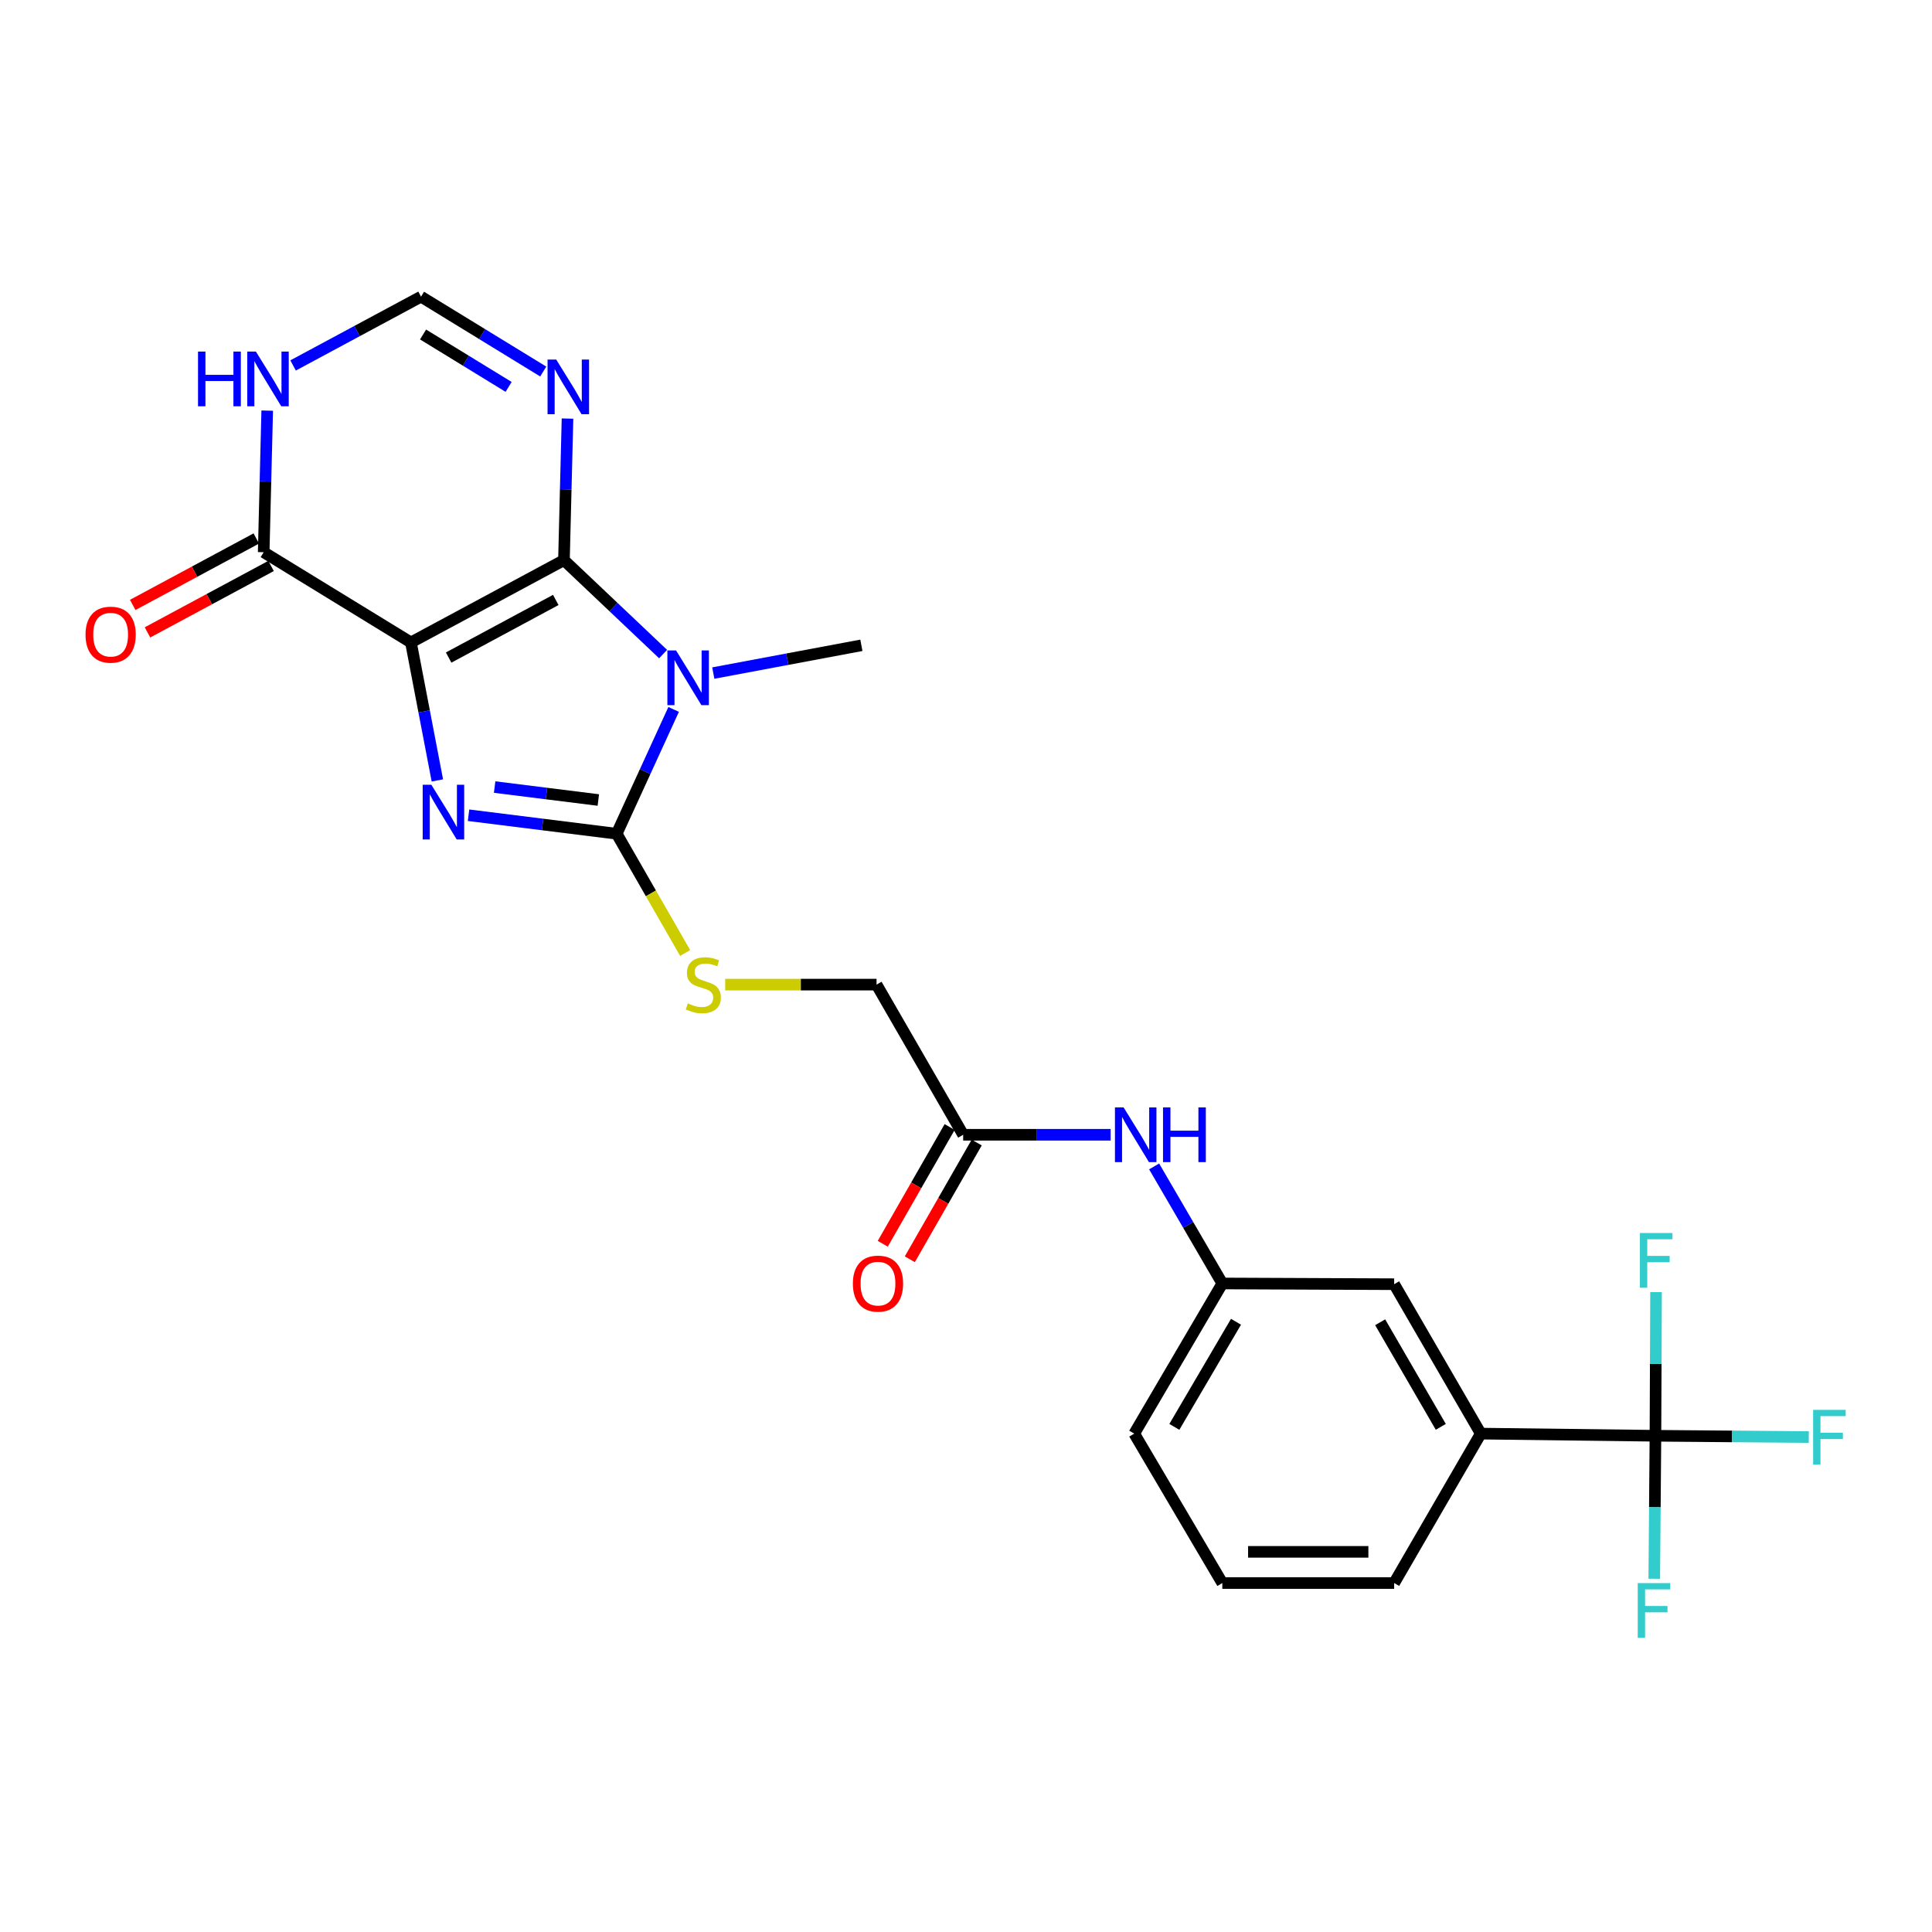 <?xml version='1.0' encoding='iso-8859-1'?>
<svg version='1.1' baseProfile='full'
              xmlns='http://www.w3.org/2000/svg'
                      xmlns:rdkit='http://www.rdkit.org/xml'
                      xmlns:xlink='http://www.w3.org/1999/xlink'
                  xml:space='preserve'
width='1000px' height='1000px' viewBox='0 0 1000 1000'>
<!-- END OF HEADER -->
<rect style='opacity:1.0;fill:#FFFFFF;stroke:none' width='1000' height='1000' x='0' y='0'> </rect>
<path class='bond-0' d='M 212.695,332.525 L 291.902,289.926' style='fill:none;fill-rule:evenodd;stroke:#000000;stroke-width:6px;stroke-linecap:butt;stroke-linejoin:miter;stroke-opacity:1' />
<path class='bond-0' d='M 232.222,340.352 L 287.667,310.533' style='fill:none;fill-rule:evenodd;stroke:#000000;stroke-width:6px;stroke-linecap:butt;stroke-linejoin:miter;stroke-opacity:1' />
<path class='bond-2' d='M 212.695,332.525 L 219.537,368.235' style='fill:none;fill-rule:evenodd;stroke:#000000;stroke-width:6px;stroke-linecap:butt;stroke-linejoin:miter;stroke-opacity:1' />
<path class='bond-2' d='M 219.537,368.235 L 226.378,403.946' style='fill:none;fill-rule:evenodd;stroke:#0000FF;stroke-width:6px;stroke-linecap:butt;stroke-linejoin:miter;stroke-opacity:1' />
<path class='bond-5' d='M 212.695,332.525 L 136.483,285.827' style='fill:none;fill-rule:evenodd;stroke:#000000;stroke-width:6px;stroke-linecap:butt;stroke-linejoin:miter;stroke-opacity:1' />
<path class='bond-1' d='M 291.902,289.926 L 317.563,314.237' style='fill:none;fill-rule:evenodd;stroke:#000000;stroke-width:6px;stroke-linecap:butt;stroke-linejoin:miter;stroke-opacity:1' />
<path class='bond-1' d='M 317.563,314.237 L 343.224,338.548' style='fill:none;fill-rule:evenodd;stroke:#0000FF;stroke-width:6px;stroke-linecap:butt;stroke-linejoin:miter;stroke-opacity:1' />
<path class='bond-4' d='M 291.902,289.926 L 292.822,253.291' style='fill:none;fill-rule:evenodd;stroke:#000000;stroke-width:6px;stroke-linecap:butt;stroke-linejoin:miter;stroke-opacity:1' />
<path class='bond-4' d='M 292.822,253.291 L 293.742,216.655' style='fill:none;fill-rule:evenodd;stroke:#0000FF;stroke-width:6px;stroke-linecap:butt;stroke-linejoin:miter;stroke-opacity:1' />
<path class='bond-21' d='M 369.198,348.379 L 407.524,341.196' style='fill:none;fill-rule:evenodd;stroke:#0000FF;stroke-width:6px;stroke-linecap:butt;stroke-linejoin:miter;stroke-opacity:1' />
<path class='bond-21' d='M 407.524,341.196 L 445.85,334.013' style='fill:none;fill-rule:evenodd;stroke:#000000;stroke-width:6px;stroke-linecap:butt;stroke-linejoin:miter;stroke-opacity:1' />
<path class='bond-25' d='M 348.673,367.2 L 333.933,399.371' style='fill:none;fill-rule:evenodd;stroke:#0000FF;stroke-width:6px;stroke-linecap:butt;stroke-linejoin:miter;stroke-opacity:1' />
<path class='bond-25' d='M 333.933,399.371 L 319.192,431.542' style='fill:none;fill-rule:evenodd;stroke:#000000;stroke-width:6px;stroke-linecap:butt;stroke-linejoin:miter;stroke-opacity:1' />
<path class='bond-3' d='M 242.519,421.965 L 280.856,426.754' style='fill:none;fill-rule:evenodd;stroke:#0000FF;stroke-width:6px;stroke-linecap:butt;stroke-linejoin:miter;stroke-opacity:1' />
<path class='bond-3' d='M 280.856,426.754 L 319.192,431.542' style='fill:none;fill-rule:evenodd;stroke:#000000;stroke-width:6px;stroke-linecap:butt;stroke-linejoin:miter;stroke-opacity:1' />
<path class='bond-3' d='M 256.021,407.383 L 282.857,410.735' style='fill:none;fill-rule:evenodd;stroke:#0000FF;stroke-width:6px;stroke-linecap:butt;stroke-linejoin:miter;stroke-opacity:1' />
<path class='bond-3' d='M 282.857,410.735 L 309.692,414.088' style='fill:none;fill-rule:evenodd;stroke:#000000;stroke-width:6px;stroke-linecap:butt;stroke-linejoin:miter;stroke-opacity:1' />
<path class='bond-9' d='M 319.192,431.542 L 336.913,462.404' style='fill:none;fill-rule:evenodd;stroke:#000000;stroke-width:6px;stroke-linecap:butt;stroke-linejoin:miter;stroke-opacity:1' />
<path class='bond-9' d='M 336.913,462.404 L 354.633,493.266' style='fill:none;fill-rule:evenodd;stroke:#CCCC00;stroke-width:6px;stroke-linecap:butt;stroke-linejoin:miter;stroke-opacity:1' />
<path class='bond-26' d='M 281.178,192.305 L 249.551,172.93' style='fill:none;fill-rule:evenodd;stroke:#0000FF;stroke-width:6px;stroke-linecap:butt;stroke-linejoin:miter;stroke-opacity:1' />
<path class='bond-26' d='M 249.551,172.93 L 217.924,153.555' style='fill:none;fill-rule:evenodd;stroke:#000000;stroke-width:6px;stroke-linecap:butt;stroke-linejoin:miter;stroke-opacity:1' />
<path class='bond-26' d='M 263.258,200.257 L 241.119,186.695' style='fill:none;fill-rule:evenodd;stroke:#0000FF;stroke-width:6px;stroke-linecap:butt;stroke-linejoin:miter;stroke-opacity:1' />
<path class='bond-26' d='M 241.119,186.695 L 218.979,173.133' style='fill:none;fill-rule:evenodd;stroke:#000000;stroke-width:6px;stroke-linecap:butt;stroke-linejoin:miter;stroke-opacity:1' />
<path class='bond-7' d='M 136.483,285.827 L 137.396,249.183' style='fill:none;fill-rule:evenodd;stroke:#000000;stroke-width:6px;stroke-linecap:butt;stroke-linejoin:miter;stroke-opacity:1' />
<path class='bond-7' d='M 137.396,249.183 L 138.308,212.539' style='fill:none;fill-rule:evenodd;stroke:#0000FF;stroke-width:6px;stroke-linecap:butt;stroke-linejoin:miter;stroke-opacity:1' />
<path class='bond-14' d='M 132.661,278.718 L 100.678,295.914' style='fill:none;fill-rule:evenodd;stroke:#000000;stroke-width:6px;stroke-linecap:butt;stroke-linejoin:miter;stroke-opacity:1' />
<path class='bond-14' d='M 100.678,295.914 L 68.694,313.11' style='fill:none;fill-rule:evenodd;stroke:#FF0000;stroke-width:6px;stroke-linecap:butt;stroke-linejoin:miter;stroke-opacity:1' />
<path class='bond-14' d='M 140.306,292.936 L 108.322,310.132' style='fill:none;fill-rule:evenodd;stroke:#000000;stroke-width:6px;stroke-linecap:butt;stroke-linejoin:miter;stroke-opacity:1' />
<path class='bond-14' d='M 108.322,310.132 L 76.338,327.328' style='fill:none;fill-rule:evenodd;stroke:#FF0000;stroke-width:6px;stroke-linecap:butt;stroke-linejoin:miter;stroke-opacity:1' />
<path class='bond-6' d='M 856.854,743.151 L 766.445,742.039' style='fill:none;fill-rule:evenodd;stroke:#000000;stroke-width:6px;stroke-linecap:butt;stroke-linejoin:miter;stroke-opacity:1' />
<path class='bond-17' d='M 856.854,743.151 L 856.549,780.154' style='fill:none;fill-rule:evenodd;stroke:#000000;stroke-width:6px;stroke-linecap:butt;stroke-linejoin:miter;stroke-opacity:1' />
<path class='bond-17' d='M 856.549,780.154 L 856.244,817.157' style='fill:none;fill-rule:evenodd;stroke:#33CCCC;stroke-width:6px;stroke-linecap:butt;stroke-linejoin:miter;stroke-opacity:1' />
<path class='bond-18' d='M 856.854,743.151 L 857.012,705.974' style='fill:none;fill-rule:evenodd;stroke:#000000;stroke-width:6px;stroke-linecap:butt;stroke-linejoin:miter;stroke-opacity:1' />
<path class='bond-18' d='M 857.012,705.974 L 857.17,668.796' style='fill:none;fill-rule:evenodd;stroke:#33CCCC;stroke-width:6px;stroke-linecap:butt;stroke-linejoin:miter;stroke-opacity:1' />
<path class='bond-19' d='M 856.854,743.151 L 896.538,743.483' style='fill:none;fill-rule:evenodd;stroke:#000000;stroke-width:6px;stroke-linecap:butt;stroke-linejoin:miter;stroke-opacity:1' />
<path class='bond-19' d='M 896.538,743.483 L 936.223,743.815' style='fill:none;fill-rule:evenodd;stroke:#33CCCC;stroke-width:6px;stroke-linecap:butt;stroke-linejoin:miter;stroke-opacity:1' />
<path class='bond-8' d='M 151.705,189.154 L 184.814,171.355' style='fill:none;fill-rule:evenodd;stroke:#0000FF;stroke-width:6px;stroke-linecap:butt;stroke-linejoin:miter;stroke-opacity:1' />
<path class='bond-8' d='M 184.814,171.355 L 217.924,153.555' style='fill:none;fill-rule:evenodd;stroke:#000000;stroke-width:6px;stroke-linecap:butt;stroke-linejoin:miter;stroke-opacity:1' />
<path class='bond-20' d='M 375.355,509.638 L 414.526,509.638' style='fill:none;fill-rule:evenodd;stroke:#CCCC00;stroke-width:6px;stroke-linecap:butt;stroke-linejoin:miter;stroke-opacity:1' />
<path class='bond-20' d='M 414.526,509.638 L 453.697,509.638' style='fill:none;fill-rule:evenodd;stroke:#000000;stroke-width:6px;stroke-linecap:butt;stroke-linejoin:miter;stroke-opacity:1' />
<path class='bond-10' d='M 766.445,742.039 L 721.613,664.698' style='fill:none;fill-rule:evenodd;stroke:#000000;stroke-width:6px;stroke-linecap:butt;stroke-linejoin:miter;stroke-opacity:1' />
<path class='bond-10' d='M 745.754,738.534 L 714.372,684.394' style='fill:none;fill-rule:evenodd;stroke:#000000;stroke-width:6px;stroke-linecap:butt;stroke-linejoin:miter;stroke-opacity:1' />
<path class='bond-27' d='M 766.445,742.039 L 721.613,819.381' style='fill:none;fill-rule:evenodd;stroke:#000000;stroke-width:6px;stroke-linecap:butt;stroke-linejoin:miter;stroke-opacity:1' />
<path class='bond-11' d='M 498.538,587.356 L 453.697,509.638' style='fill:none;fill-rule:evenodd;stroke:#000000;stroke-width:6px;stroke-linecap:butt;stroke-linejoin:miter;stroke-opacity:1' />
<path class='bond-12' d='M 498.538,587.356 L 536.7,587.356' style='fill:none;fill-rule:evenodd;stroke:#000000;stroke-width:6px;stroke-linecap:butt;stroke-linejoin:miter;stroke-opacity:1' />
<path class='bond-12' d='M 536.7,587.356 L 574.862,587.356' style='fill:none;fill-rule:evenodd;stroke:#0000FF;stroke-width:6px;stroke-linecap:butt;stroke-linejoin:miter;stroke-opacity:1' />
<path class='bond-16' d='M 491.535,583.343 L 474.224,613.557' style='fill:none;fill-rule:evenodd;stroke:#000000;stroke-width:6px;stroke-linecap:butt;stroke-linejoin:miter;stroke-opacity:1' />
<path class='bond-16' d='M 474.224,613.557 L 456.914,643.771' style='fill:none;fill-rule:evenodd;stroke:#FF0000;stroke-width:6px;stroke-linecap:butt;stroke-linejoin:miter;stroke-opacity:1' />
<path class='bond-16' d='M 505.542,591.368 L 488.231,621.582' style='fill:none;fill-rule:evenodd;stroke:#000000;stroke-width:6px;stroke-linecap:butt;stroke-linejoin:miter;stroke-opacity:1' />
<path class='bond-16' d='M 488.231,621.582 L 470.92,651.796' style='fill:none;fill-rule:evenodd;stroke:#FF0000;stroke-width:6px;stroke-linecap:butt;stroke-linejoin:miter;stroke-opacity:1' />
<path class='bond-15' d='M 597.38,603.743 L 615.023,634.032' style='fill:none;fill-rule:evenodd;stroke:#0000FF;stroke-width:6px;stroke-linecap:butt;stroke-linejoin:miter;stroke-opacity:1' />
<path class='bond-15' d='M 615.023,634.032 L 632.667,664.321' style='fill:none;fill-rule:evenodd;stroke:#000000;stroke-width:6px;stroke-linecap:butt;stroke-linejoin:miter;stroke-opacity:1' />
<path class='bond-13' d='M 721.613,664.698 L 632.667,664.321' style='fill:none;fill-rule:evenodd;stroke:#000000;stroke-width:6px;stroke-linecap:butt;stroke-linejoin:miter;stroke-opacity:1' />
<path class='bond-24' d='M 632.667,664.321 L 587.081,742.039' style='fill:none;fill-rule:evenodd;stroke:#000000;stroke-width:6px;stroke-linecap:butt;stroke-linejoin:miter;stroke-opacity:1' />
<path class='bond-24' d='M 639.753,684.146 L 607.843,738.549' style='fill:none;fill-rule:evenodd;stroke:#000000;stroke-width:6px;stroke-linecap:butt;stroke-linejoin:miter;stroke-opacity:1' />
<path class='bond-22' d='M 721.613,819.381 L 632.667,819.381' style='fill:none;fill-rule:evenodd;stroke:#000000;stroke-width:6px;stroke-linecap:butt;stroke-linejoin:miter;stroke-opacity:1' />
<path class='bond-22' d='M 708.271,803.238 L 646.009,803.238' style='fill:none;fill-rule:evenodd;stroke:#000000;stroke-width:6px;stroke-linecap:butt;stroke-linejoin:miter;stroke-opacity:1' />
<path class='bond-23' d='M 632.667,819.381 L 587.081,742.039' style='fill:none;fill-rule:evenodd;stroke:#000000;stroke-width:6px;stroke-linecap:butt;stroke-linejoin:miter;stroke-opacity:1' />
<path  class='atom-2' d='M 349.917 336.66
L 359.197 351.66
Q 360.117 353.14, 361.597 355.82
Q 363.077 358.5, 363.157 358.66
L 363.157 336.66
L 366.917 336.66
L 366.917 364.98
L 363.037 364.98
L 353.077 348.58
Q 351.917 346.66, 350.677 344.46
Q 349.477 342.26, 349.117 341.58
L 349.117 364.98
L 345.437 364.98
L 345.437 336.66
L 349.917 336.66
' fill='#0000FF'/>
<path  class='atom-3' d='M 223.26 406.181
L 232.54 421.181
Q 233.46 422.661, 234.94 425.341
Q 236.42 428.021, 236.5 428.181
L 236.5 406.181
L 240.26 406.181
L 240.26 434.501
L 236.38 434.501
L 226.42 418.101
Q 225.26 416.181, 224.02 413.981
Q 222.82 411.781, 222.46 411.101
L 222.46 434.501
L 218.78 434.501
L 218.78 406.181
L 223.26 406.181
' fill='#0000FF'/>
<path  class='atom-5' d='M 287.893 186.093
L 297.173 201.093
Q 298.093 202.573, 299.573 205.253
Q 301.053 207.933, 301.133 208.093
L 301.133 186.093
L 304.893 186.093
L 304.893 214.413
L 301.013 214.413
L 291.053 198.013
Q 289.893 196.093, 288.653 193.893
Q 287.453 191.693, 287.093 191.013
L 287.093 214.413
L 283.413 214.413
L 283.413 186.093
L 287.893 186.093
' fill='#0000FF'/>
<path  class='atom-8' d='M 102.497 181.976
L 106.337 181.976
L 106.337 194.016
L 120.817 194.016
L 120.817 181.976
L 124.657 181.976
L 124.657 210.296
L 120.817 210.296
L 120.817 197.216
L 106.337 197.216
L 106.337 210.296
L 102.497 210.296
L 102.497 181.976
' fill='#0000FF'/>
<path  class='atom-8' d='M 132.457 181.976
L 141.737 196.976
Q 142.657 198.456, 144.137 201.136
Q 145.617 203.816, 145.697 203.976
L 145.697 181.976
L 149.457 181.976
L 149.457 210.296
L 145.577 210.296
L 135.617 193.896
Q 134.457 191.976, 133.217 189.776
Q 132.017 187.576, 131.657 186.896
L 131.657 210.296
L 127.977 210.296
L 127.977 181.976
L 132.457 181.976
' fill='#0000FF'/>
<path  class='atom-10' d='M 356.033 519.358
Q 356.353 519.478, 357.673 520.038
Q 358.993 520.598, 360.433 520.958
Q 361.913 521.278, 363.353 521.278
Q 366.033 521.278, 367.593 519.998
Q 369.153 518.678, 369.153 516.398
Q 369.153 514.838, 368.353 513.878
Q 367.593 512.918, 366.393 512.398
Q 365.193 511.878, 363.193 511.278
Q 360.673 510.518, 359.153 509.798
Q 357.673 509.078, 356.593 507.558
Q 355.553 506.038, 355.553 503.478
Q 355.553 499.918, 357.953 497.718
Q 360.393 495.518, 365.193 495.518
Q 368.473 495.518, 372.193 497.078
L 371.273 500.158
Q 367.873 498.758, 365.313 498.758
Q 362.553 498.758, 361.033 499.918
Q 359.513 501.038, 359.553 502.998
Q 359.553 504.518, 360.313 505.438
Q 361.113 506.358, 362.233 506.878
Q 363.393 507.398, 365.313 507.998
Q 367.873 508.798, 369.393 509.598
Q 370.913 510.398, 371.993 512.038
Q 373.113 513.638, 373.113 516.398
Q 373.113 520.318, 370.473 522.438
Q 367.873 524.518, 363.513 524.518
Q 360.993 524.518, 359.073 523.958
Q 357.193 523.438, 354.953 522.518
L 356.033 519.358
' fill='#CCCC00'/>
<path  class='atom-13' d='M 581.575 573.196
L 590.855 588.196
Q 591.775 589.676, 593.255 592.356
Q 594.735 595.036, 594.815 595.196
L 594.815 573.196
L 598.575 573.196
L 598.575 601.516
L 594.695 601.516
L 584.735 585.116
Q 583.575 583.196, 582.335 580.996
Q 581.135 578.796, 580.775 578.116
L 580.775 601.516
L 577.095 601.516
L 577.095 573.196
L 581.575 573.196
' fill='#0000FF'/>
<path  class='atom-13' d='M 601.975 573.196
L 605.815 573.196
L 605.815 585.236
L 620.295 585.236
L 620.295 573.196
L 624.135 573.196
L 624.135 601.516
L 620.295 601.516
L 620.295 588.436
L 605.815 588.436
L 605.815 601.516
L 601.975 601.516
L 601.975 573.196
' fill='#0000FF'/>
<path  class='atom-15' d='M 44.267 328.497
Q 44.267 321.697, 47.627 317.897
Q 50.987 314.097, 57.267 314.097
Q 63.547 314.097, 66.907 317.897
Q 70.267 321.697, 70.267 328.497
Q 70.267 335.377, 66.867 339.297
Q 63.467 343.177, 57.267 343.177
Q 51.027 343.177, 47.627 339.297
Q 44.267 335.417, 44.267 328.497
M 57.267 339.977
Q 61.587 339.977, 63.907 337.097
Q 66.267 334.177, 66.267 328.497
Q 66.267 322.937, 63.907 320.137
Q 61.587 317.297, 57.267 317.297
Q 52.947 317.297, 50.587 320.097
Q 48.267 322.897, 48.267 328.497
Q 48.267 334.217, 50.587 337.097
Q 52.947 339.977, 57.267 339.977
' fill='#FF0000'/>
<path  class='atom-17' d='M 441.442 664.401
Q 441.442 657.601, 444.802 653.801
Q 448.162 650.001, 454.442 650.001
Q 460.722 650.001, 464.082 653.801
Q 467.442 657.601, 467.442 664.401
Q 467.442 671.281, 464.042 675.201
Q 460.642 679.081, 454.442 679.081
Q 448.202 679.081, 444.802 675.201
Q 441.442 671.321, 441.442 664.401
M 454.442 675.881
Q 458.762 675.881, 461.082 673.001
Q 463.442 670.081, 463.442 664.401
Q 463.442 658.841, 461.082 656.041
Q 458.762 653.201, 454.442 653.201
Q 450.122 653.201, 447.762 656.001
Q 445.442 658.801, 445.442 664.401
Q 445.442 670.121, 447.762 673.001
Q 450.122 675.881, 454.442 675.881
' fill='#FF0000'/>
<path  class='atom-18' d='M 847.689 819.418
L 864.529 819.418
L 864.529 822.658
L 851.489 822.658
L 851.489 831.258
L 863.089 831.258
L 863.089 834.538
L 851.489 834.538
L 851.489 847.738
L 847.689 847.738
L 847.689 819.418
' fill='#33CCCC'/>
<path  class='atom-19' d='M 848.819 638.206
L 865.659 638.206
L 865.659 641.446
L 852.619 641.446
L 852.619 650.046
L 864.219 650.046
L 864.219 653.326
L 852.619 653.326
L 852.619 666.526
L 848.819 666.526
L 848.819 638.206
' fill='#33CCCC'/>
<path  class='atom-20' d='M 938.474 729.745
L 955.314 729.745
L 955.314 732.985
L 942.274 732.985
L 942.274 741.585
L 953.874 741.585
L 953.874 744.865
L 942.274 744.865
L 942.274 758.065
L 938.474 758.065
L 938.474 729.745
' fill='#33CCCC'/>
</svg>
